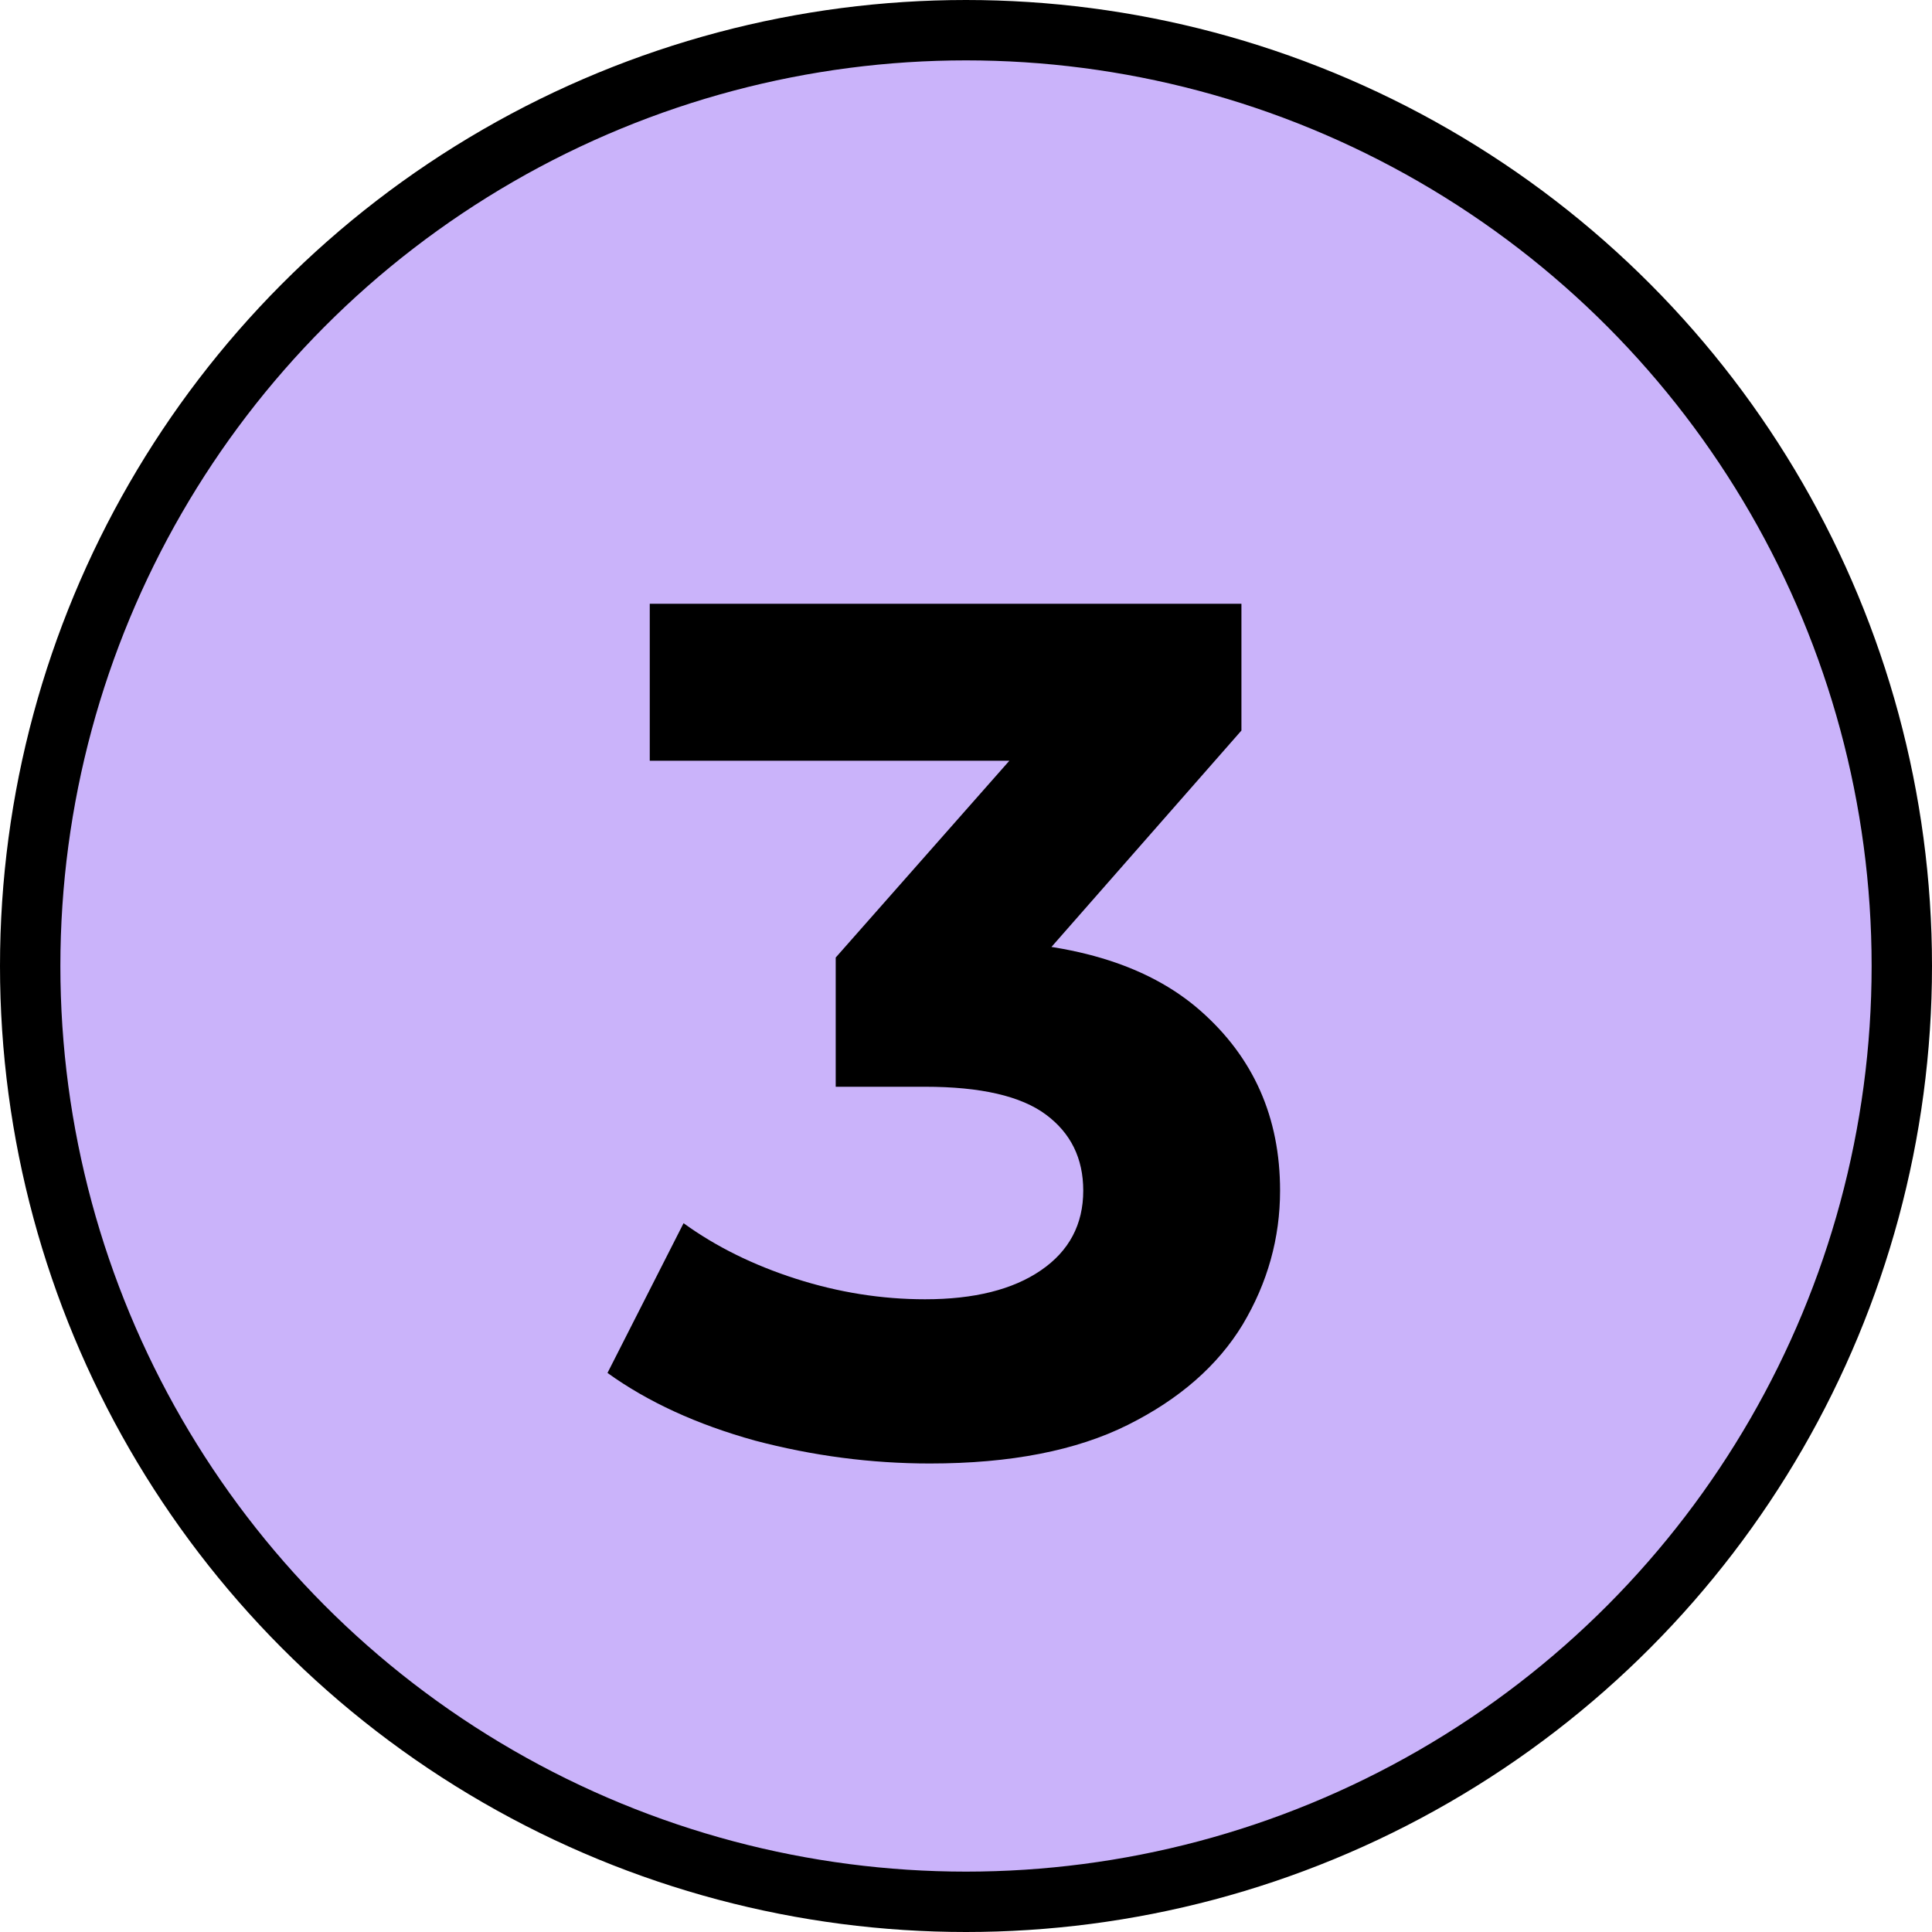 <svg width="64" height="64" viewBox="0 0 64 64" fill="none" xmlns="http://www.w3.org/2000/svg">
<circle cx="32" cy="32" r="31" fill="#CAB3FA" stroke="black" stroke-width="2"/>
<path d="M30.804 48.48C28.857 48.48 26.924 48.227 25.004 47.72C23.084 47.187 21.457 46.44 20.124 45.48L22.644 40.52C23.711 41.293 24.951 41.907 26.364 42.36C27.777 42.813 29.204 43.04 30.644 43.04C32.271 43.04 33.551 42.72 34.484 42.08C35.417 41.44 35.884 40.56 35.884 39.44C35.884 38.373 35.471 37.533 34.644 36.92C33.817 36.307 32.484 36 30.644 36H27.684V31.72L35.484 22.88L36.204 25.2H21.524V20H41.124V24.2L33.364 33.04L30.084 31.16H31.964C35.404 31.16 38.004 31.933 39.764 33.48C41.524 35.027 42.404 37.013 42.404 39.44C42.404 41.013 41.991 42.493 41.164 43.88C40.337 45.24 39.071 46.347 37.364 47.2C35.657 48.053 33.471 48.48 30.804 48.48Z" fill="black"/>
</svg>
